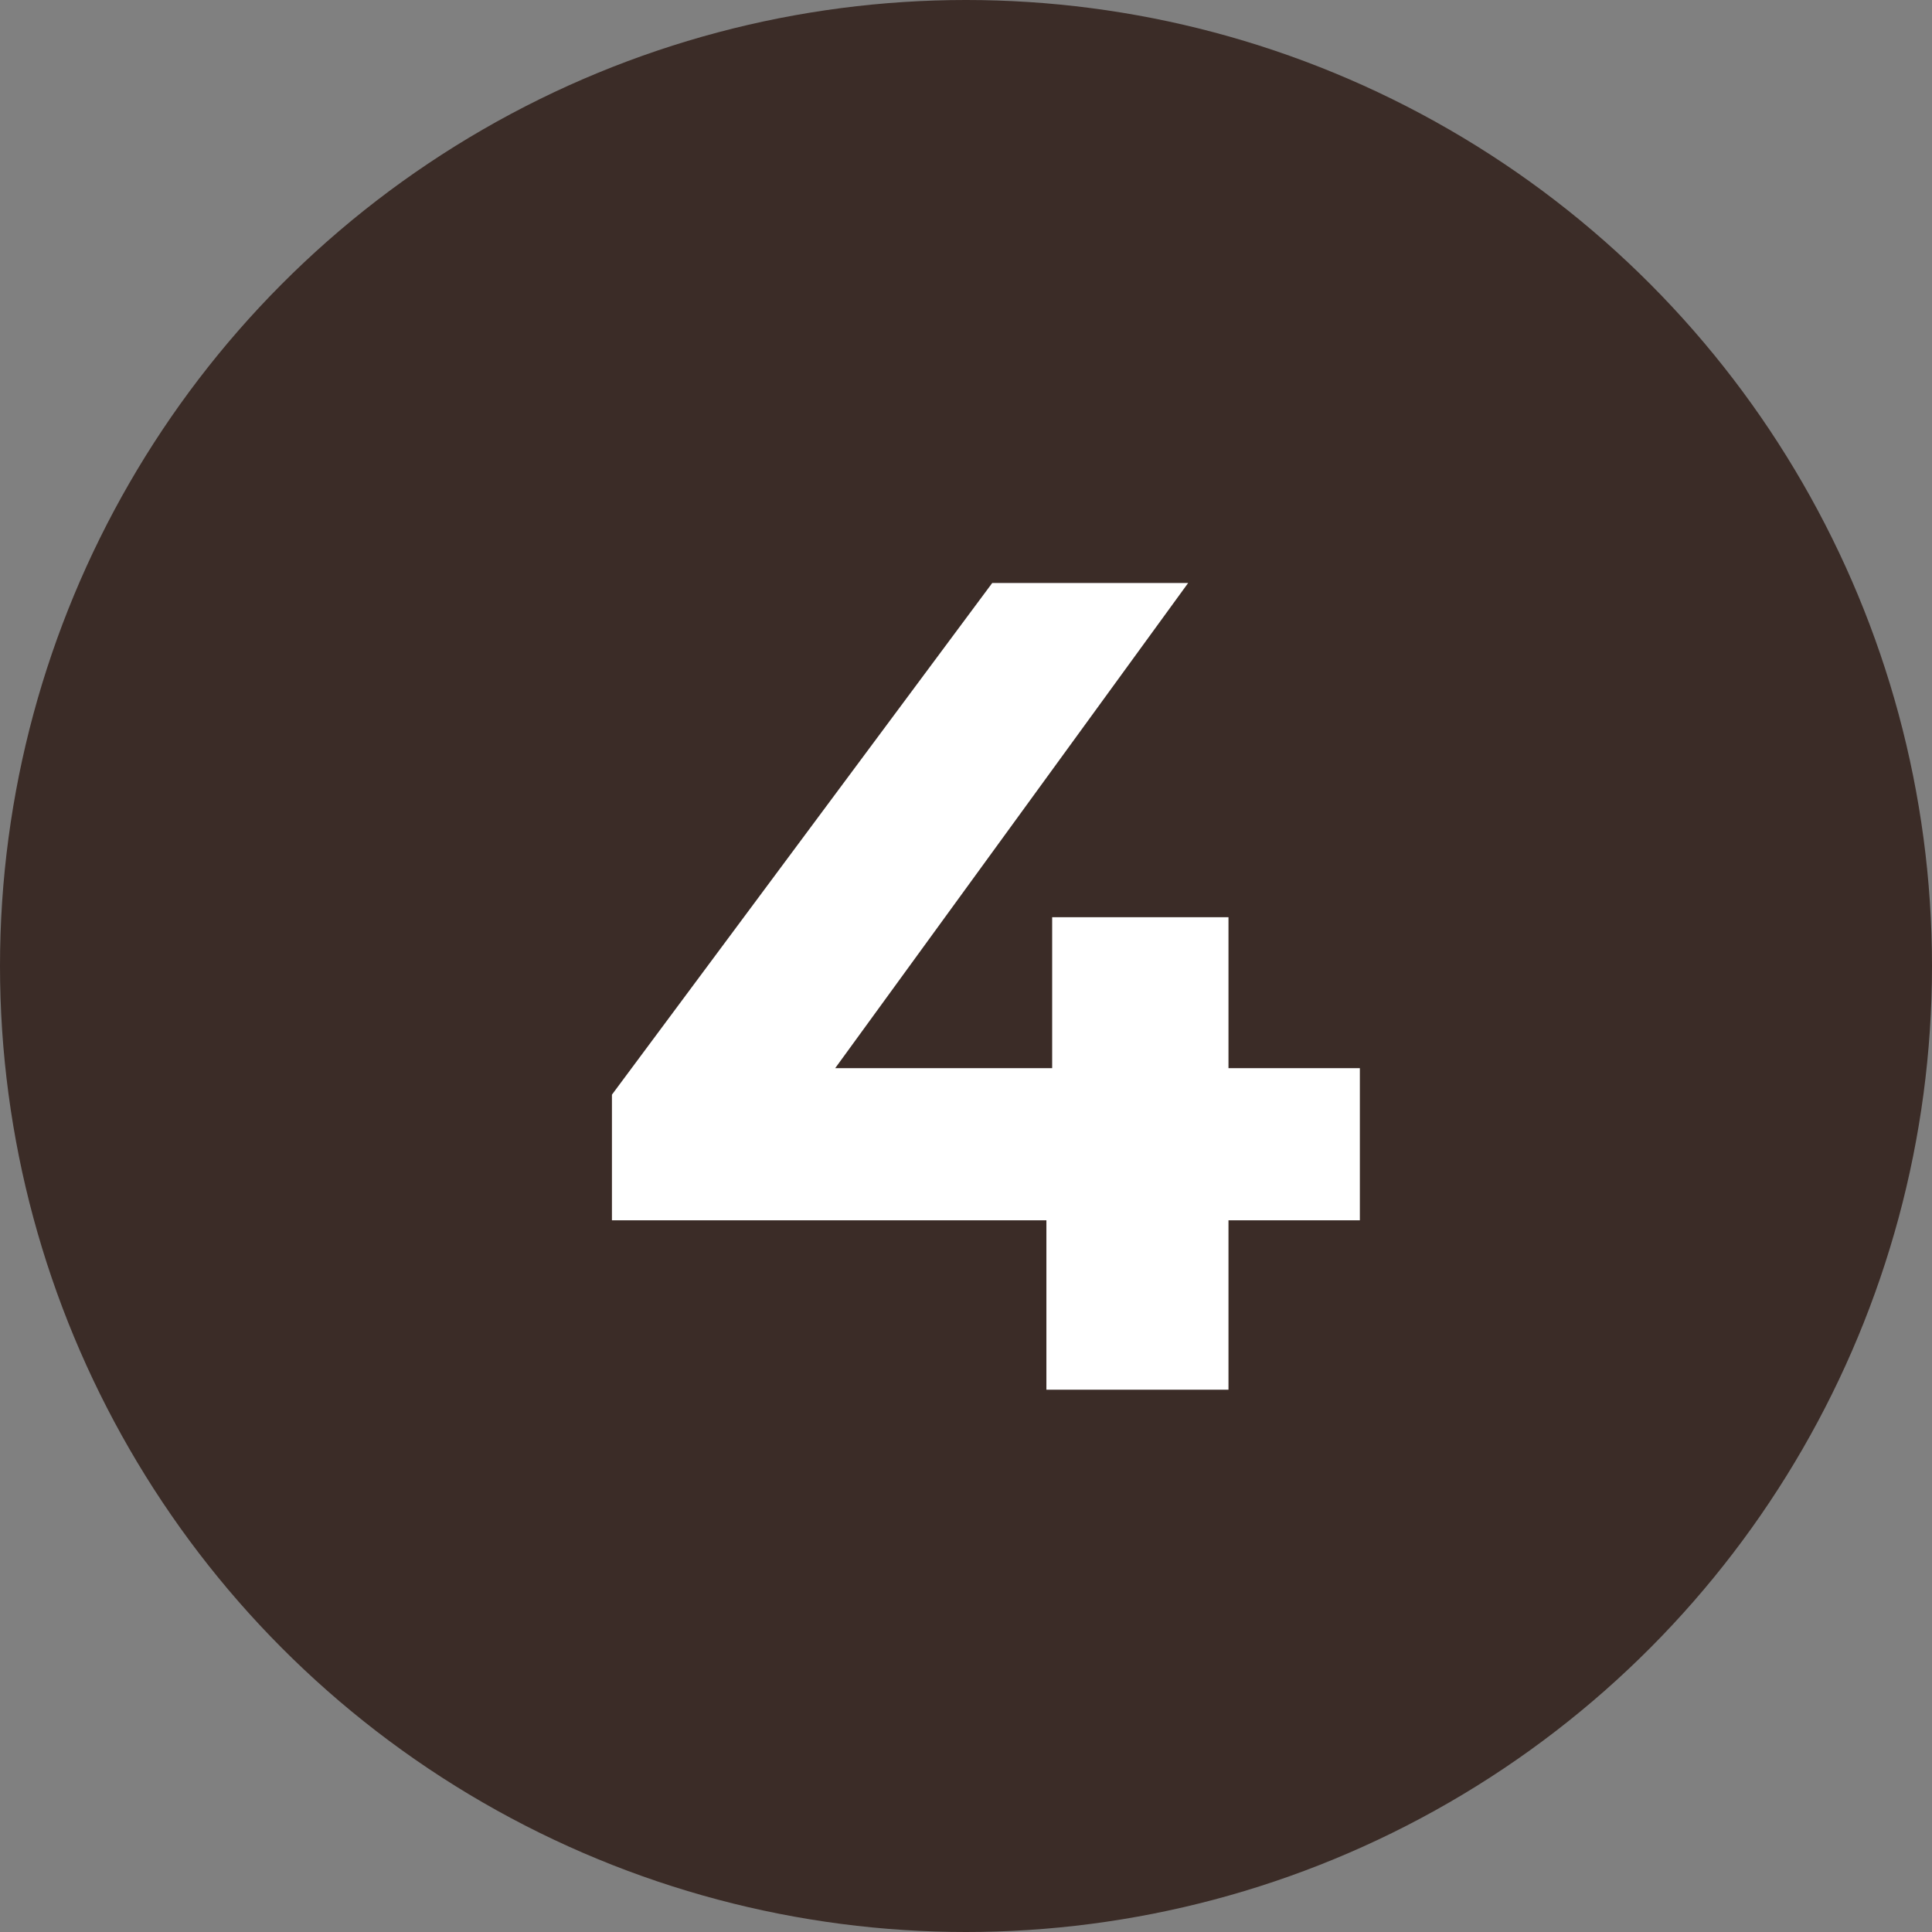 <?xml version="1.0" encoding="UTF-8"?> <svg xmlns="http://www.w3.org/2000/svg" width="57" height="57" viewBox="0 0 57 57" fill="none"><rect x="0" y="0" width="57" height="57" fill="#808080" stroke="none"/><circle cx="28.5" cy="28.5" r="28.5" fill="#3B2C27"></circle><path d="M18.054 36.002V32.296L29.274 17.2H35.054L24.072 32.296L21.386 31.514H40.12V36.002H18.054ZM30.872 41V36.002L31.042 31.514V27.06H36.244V41H30.872Z" fill="white"></path></svg> 